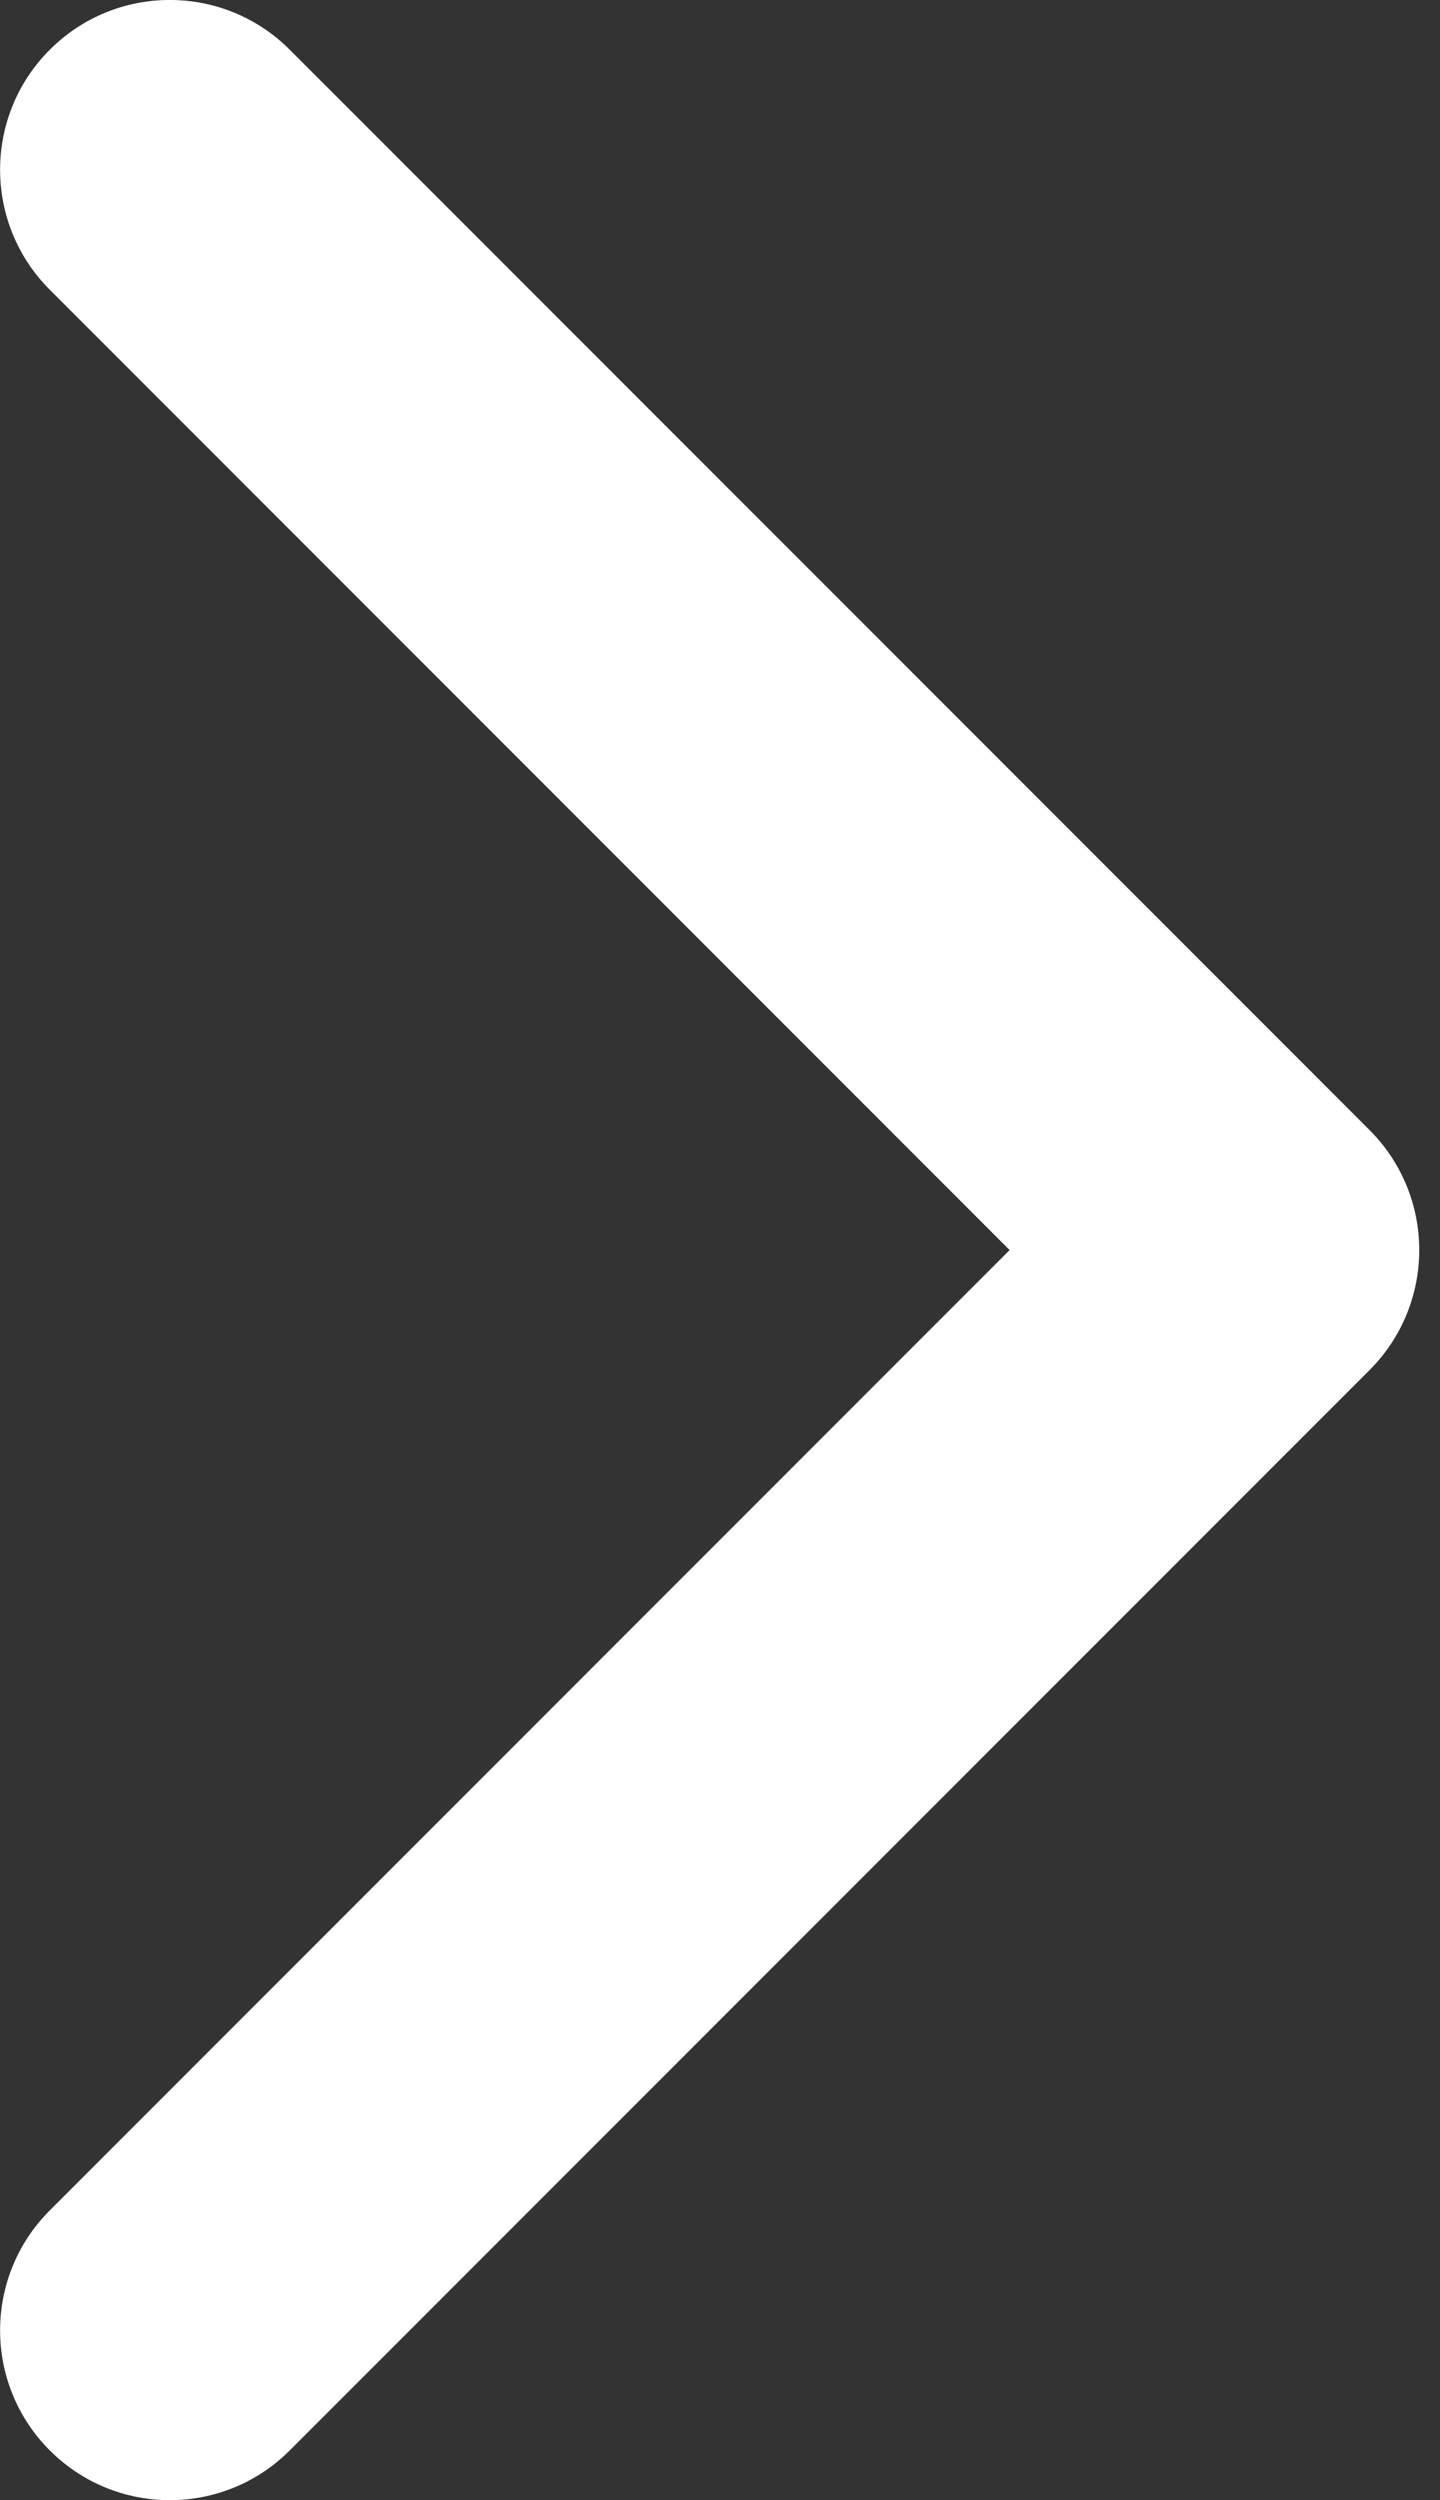 <?xml version="1.0" encoding="UTF-8"?> <svg xmlns="http://www.w3.org/2000/svg" width="34" height="59" viewBox="0 0 34 59" fill="none"><rect x="0" y="0" width="34" height="59" fill="#333333" stroke="none"/><path d="M32.336 32.333C33.901 30.768 33.901 28.232 32.336 26.667L6.841 1.173C5.277 -0.392 2.74 -0.392 1.176 1.173C-0.389 2.737 -0.389 5.274 1.176 6.838L23.838 29.5L1.176 52.162C-0.389 53.726 -0.389 56.263 1.176 57.827C2.74 59.392 5.277 59.392 6.841 57.827L32.336 32.333ZM25.242 29.5V33.506H29.503V29.5V25.494H25.242V29.5Z" fill="white"></path></svg> 